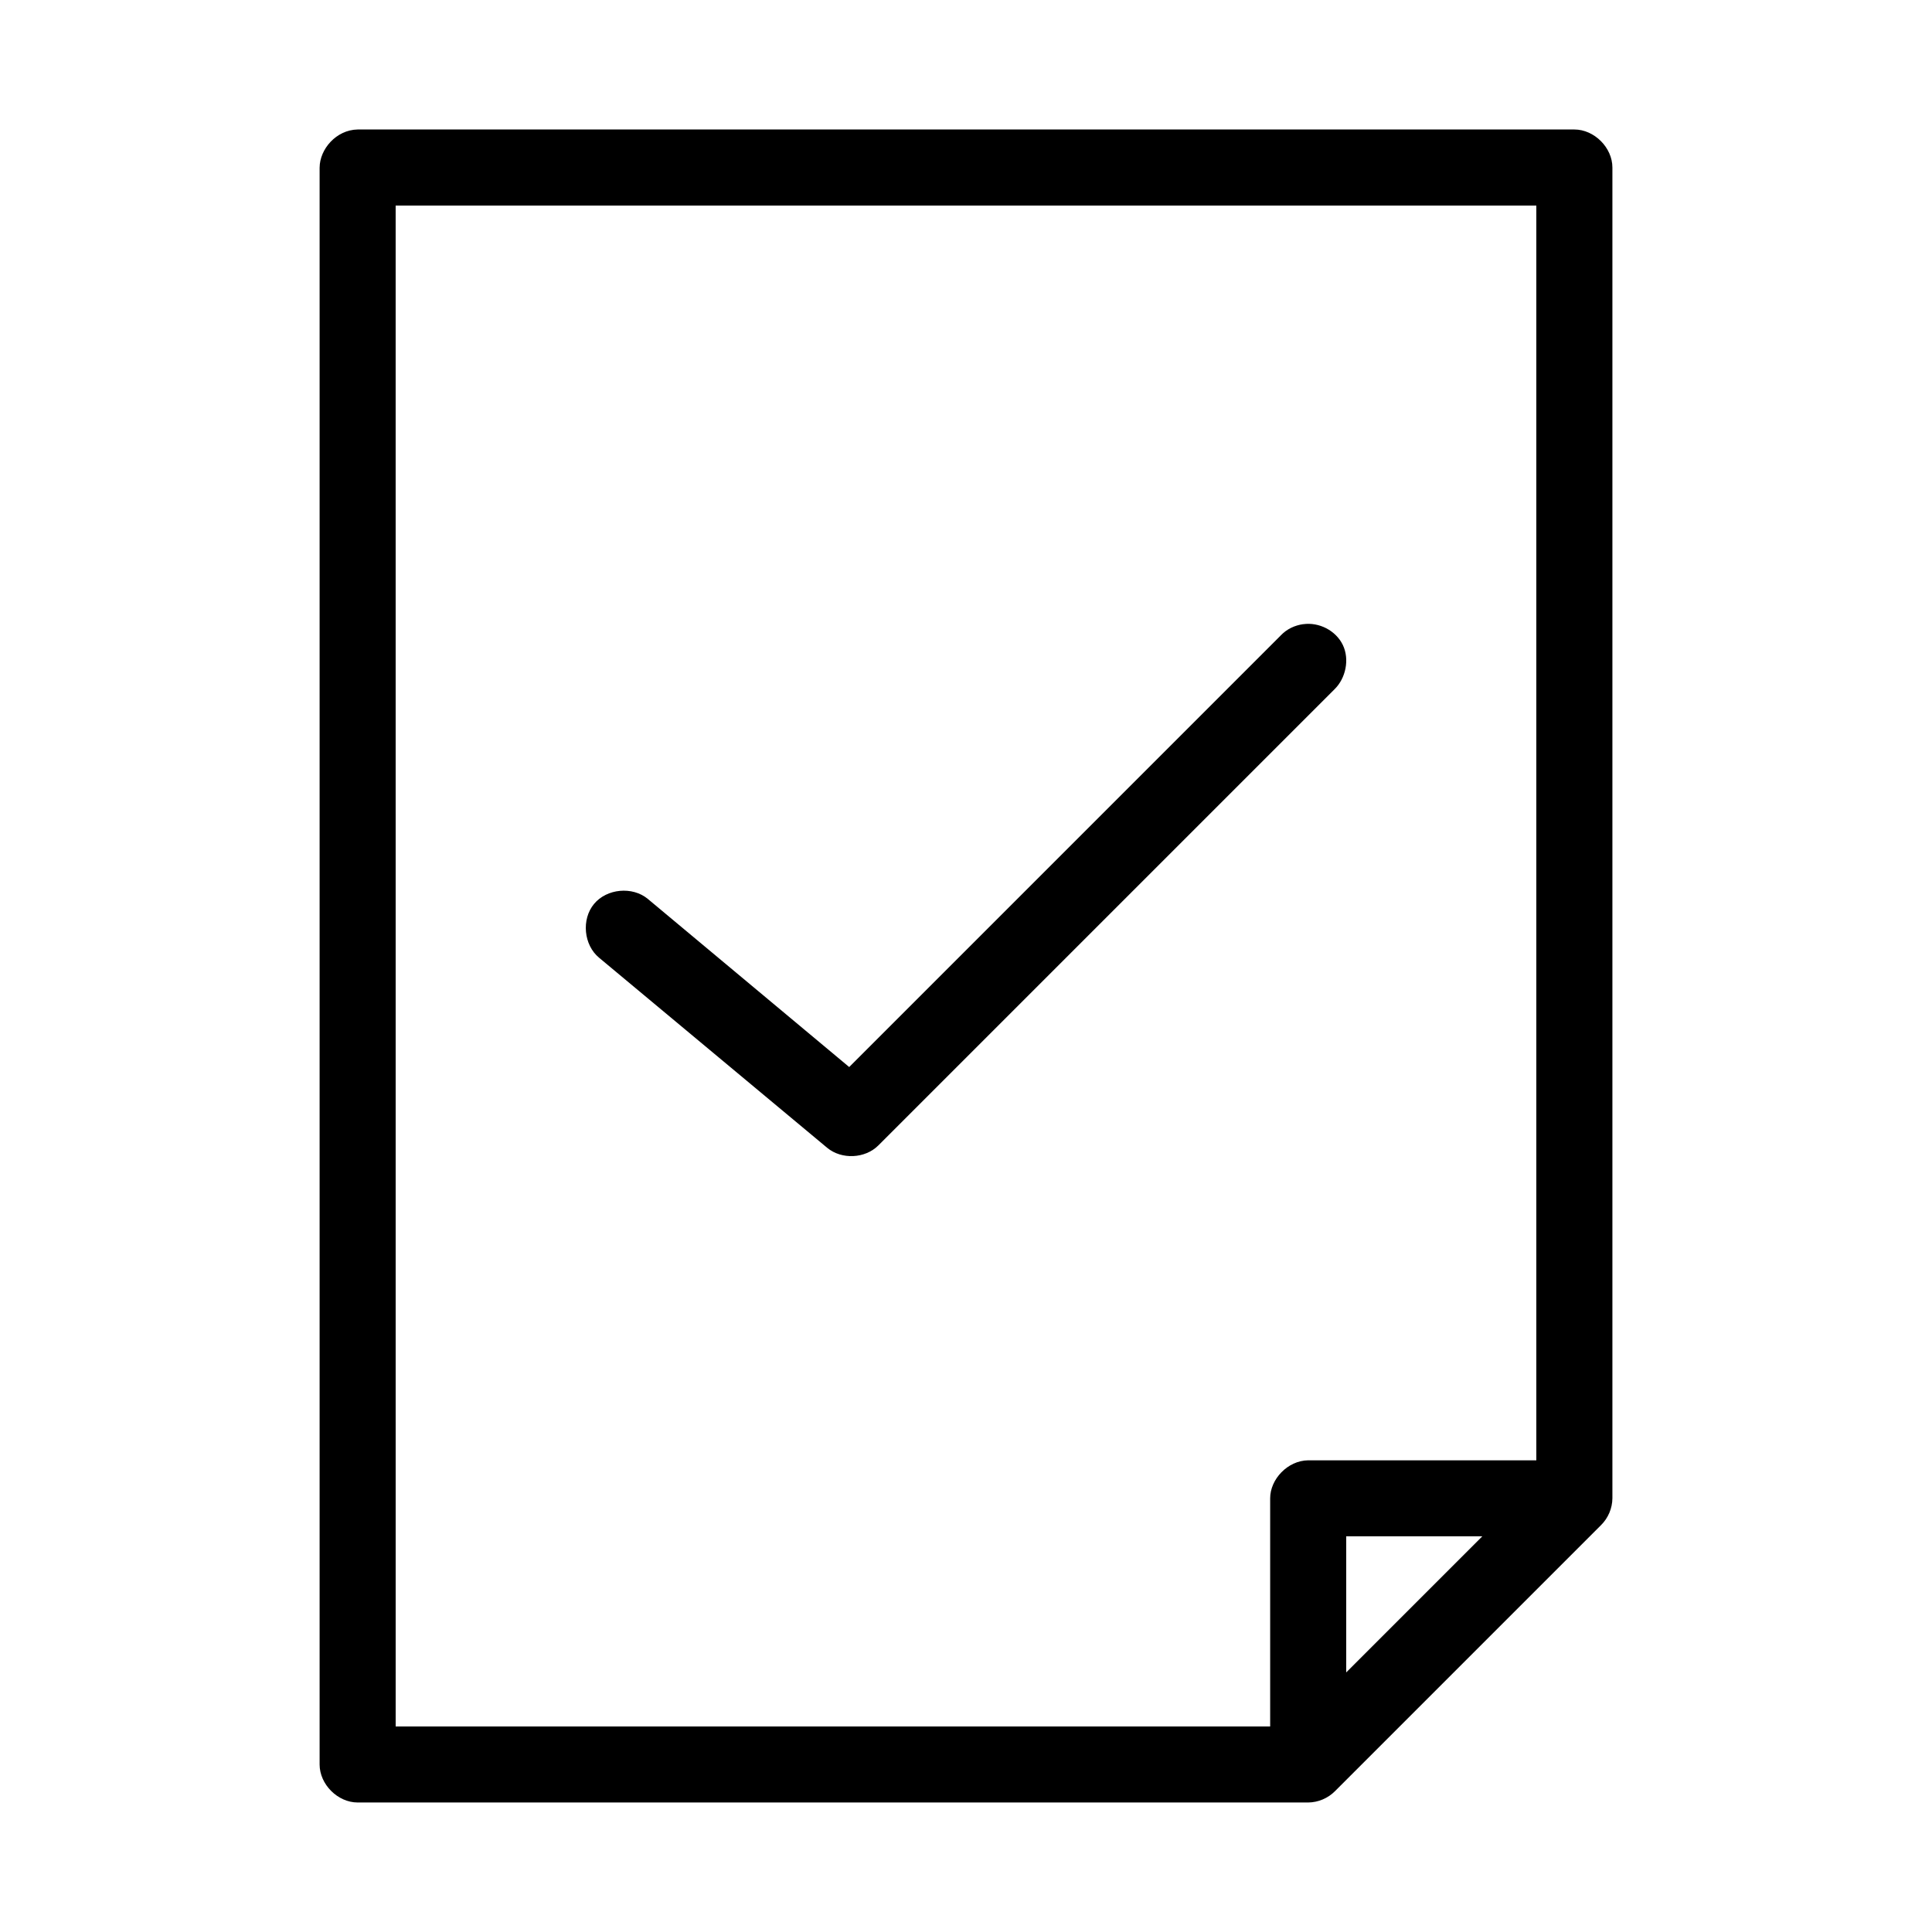 <?xml version="1.0" encoding="UTF-8"?>
<!-- Uploaded to: SVG Repo, www.svgrepo.com, Generator: SVG Repo Mixer Tools -->
<svg fill="#000000" width="800px" height="800px" version="1.1" viewBox="144 144 512 512" xmlns="http://www.w3.org/2000/svg">
 <g>
  <path d="m228.7 188.4v423.2c0 5.277 4.801 10.074 10.078 10.078h251.91c2.629-0.02 5.234-1.121 7.086-2.992l70.535-70.535c1.871-1.848 2.969-4.453 2.992-7.086v-352.67c0-5.277-4.801-10.074-10.078-10.078h-322.44c-5.688 0.102-10.047 5.203-10.078 10.078zm20.152 10.078h302.29v332.52h-60.457c-5.449 0.055-10.094 5.039-10.078 10.078v60.457h-231.75zm251.91 352.67h36.055l-36.055 36.055z"/>
  <path d="m489.33 309.41c-2.199 0.316-4.285 1.289-5.824 2.894l-114.46 114.47-53.375-44.559c-4.082-3.379-10.867-2.742-14.25 1.34-3.379 4.082-2.742 10.871 1.34 14.25l60.461 50.383c3.82 3.16 10.031 2.871 13.539-0.629l120.92-120.92c2.945-2.875 4.023-7.891 2.18-11.719-1.844-3.832-6.316-6.109-10.523-5.5z"/>
 </g>
</svg>